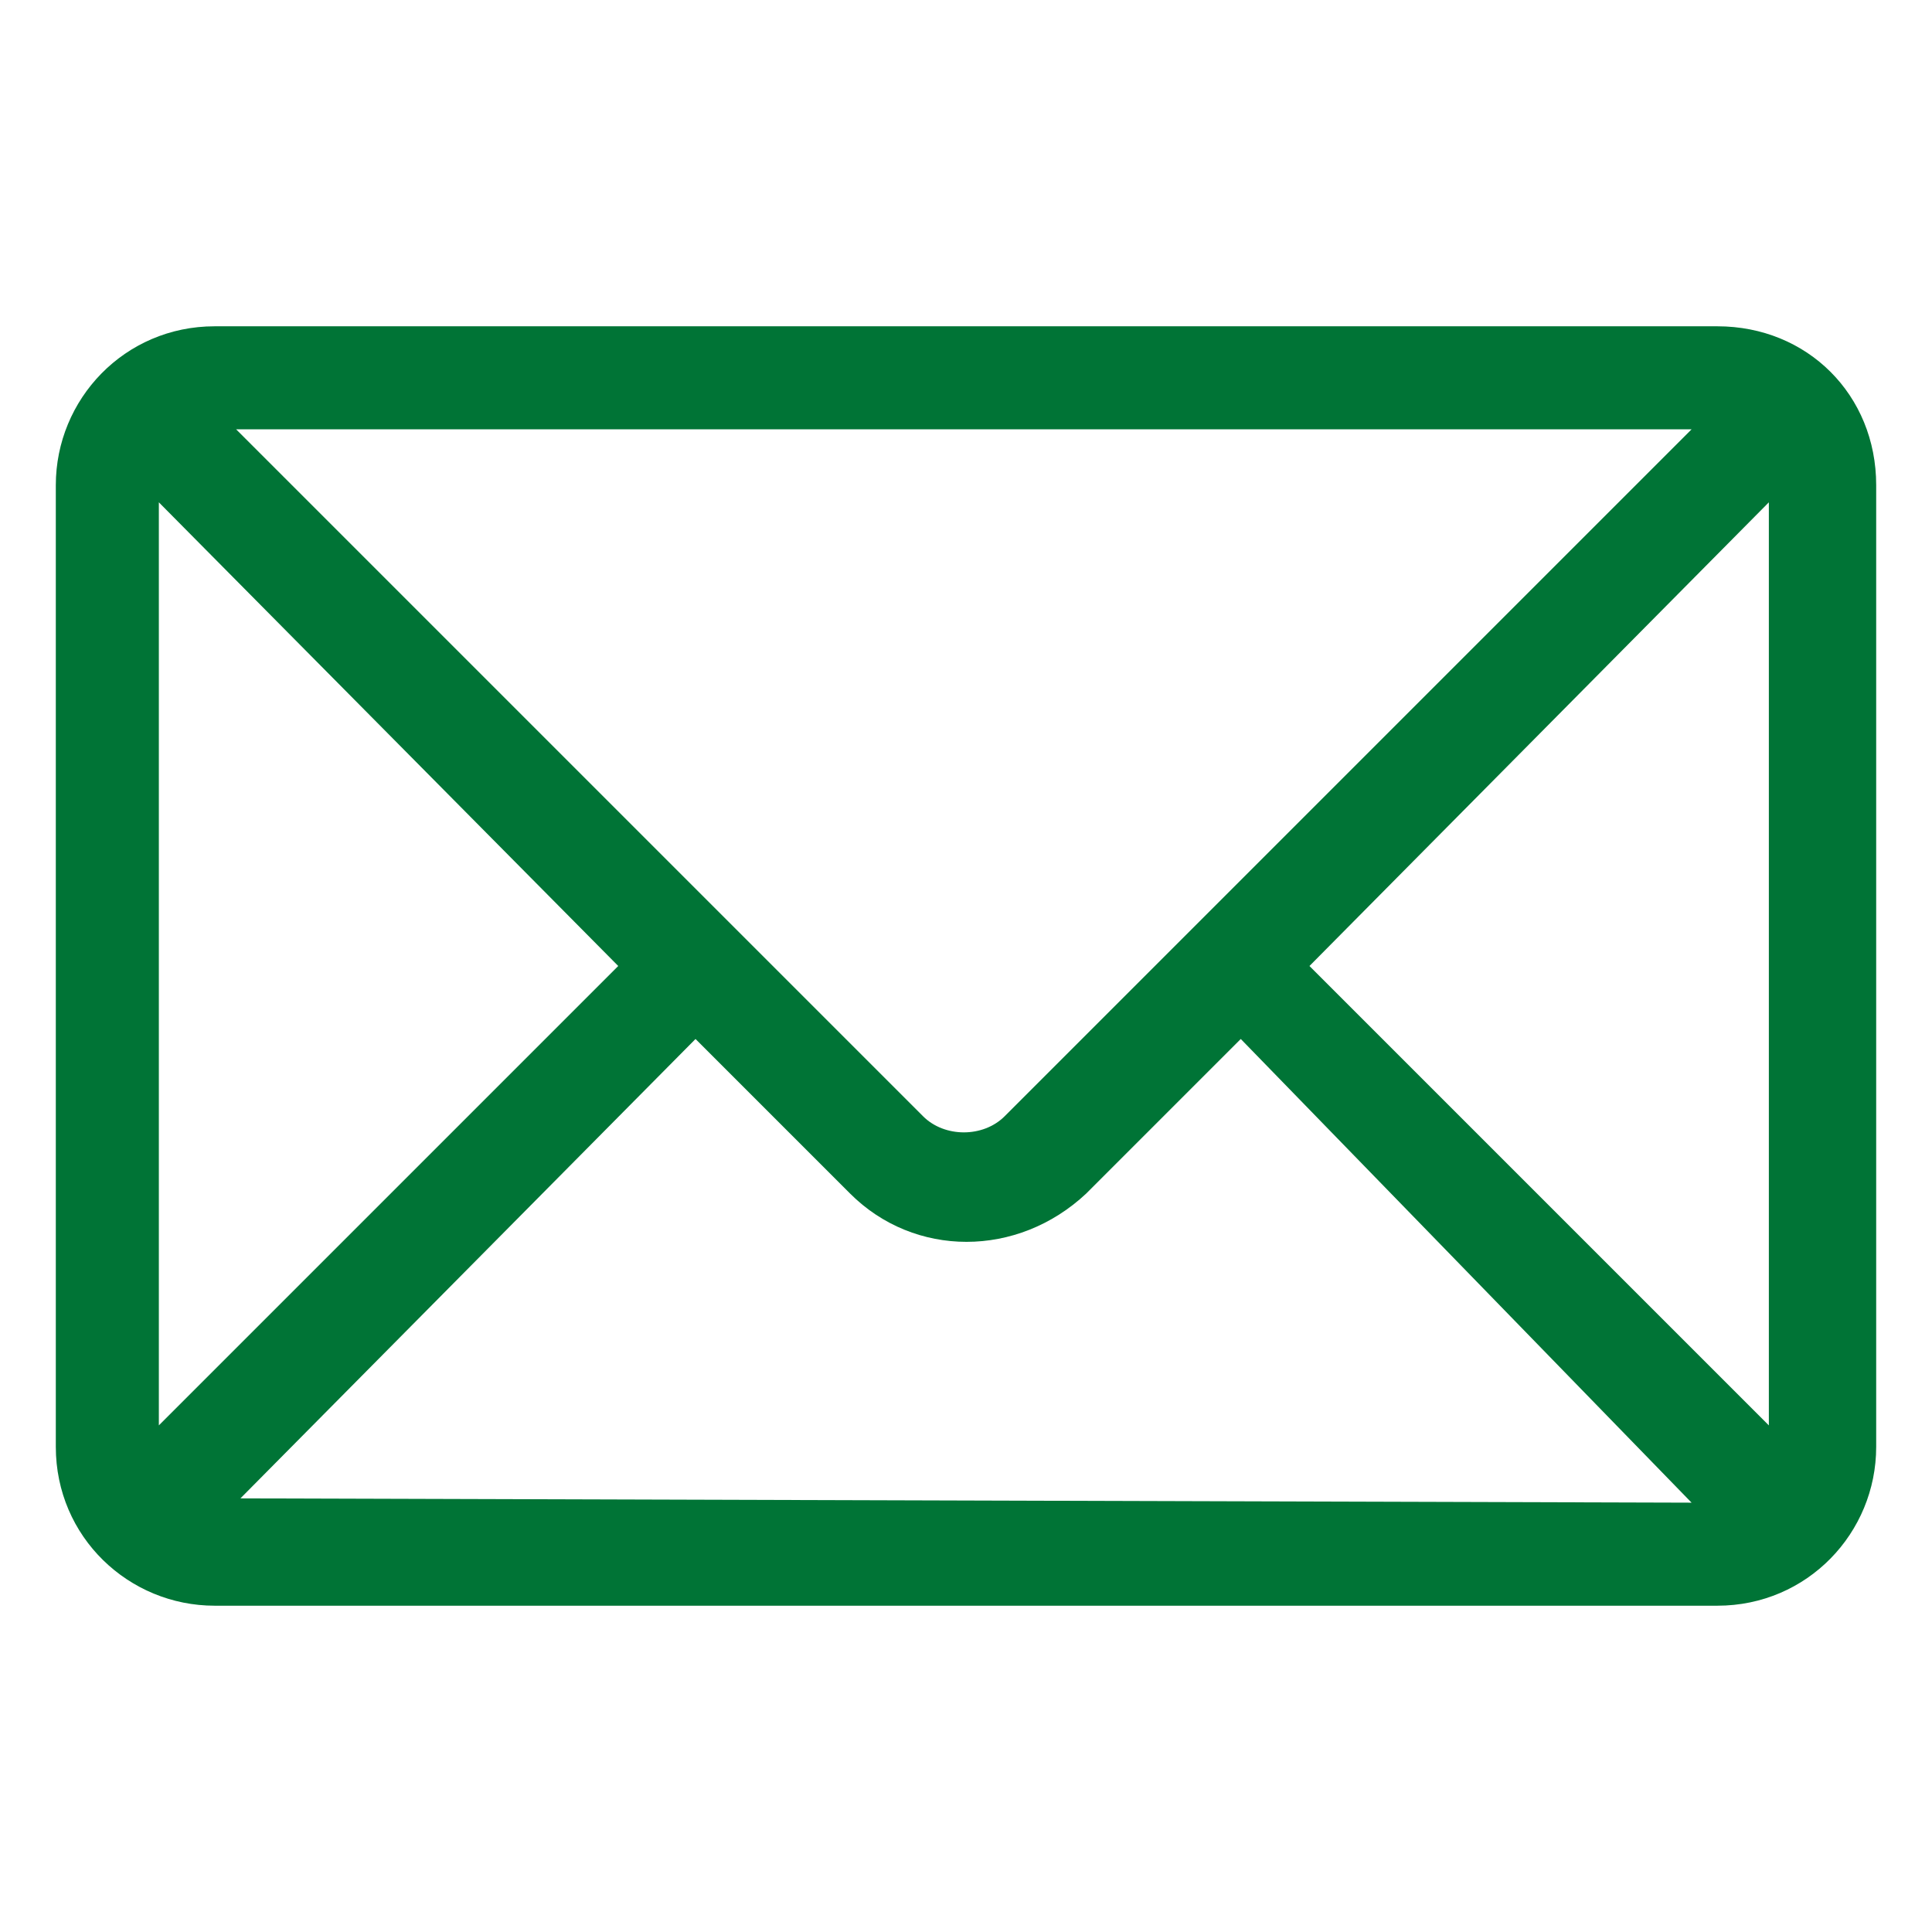 <svg version="1.1" id="Layer_1" xmlns="http://www.w3.org/2000/svg" x="0" y="0" viewBox="0 0 45 45" xml:space="preserve"><g id="email" transform="translate(0 26)"><g id="Group_45" transform="translate(0 76)"><path id="Path_24" d="M40-94.4H5c-2.1 0-3.7 1.7-3.7 3.7v22.4c0 2.1 1.7 3.7 3.7 3.7h35c2.1 0 3.7-1.7 3.7-3.7v-22.4c0-2.1-1.6-3.7-3.7-3.7zm-.6 2.4l-16 16c-.5.5-1.4.5-1.9 0l-16-16h33.9zM3.7-68.8v-21.5l10.7 10.8L3.7-68.8zm1.9 1.7l10.6-10.7 3.6 3.6c1.5 1.5 3.9 1.5 5.5 0l3.6-3.6L39.4-67l-33.8-.1zm35.6-1.7L30.5-79.5l10.7-10.8v21.5z" fill="#007436"/></g></g></svg>